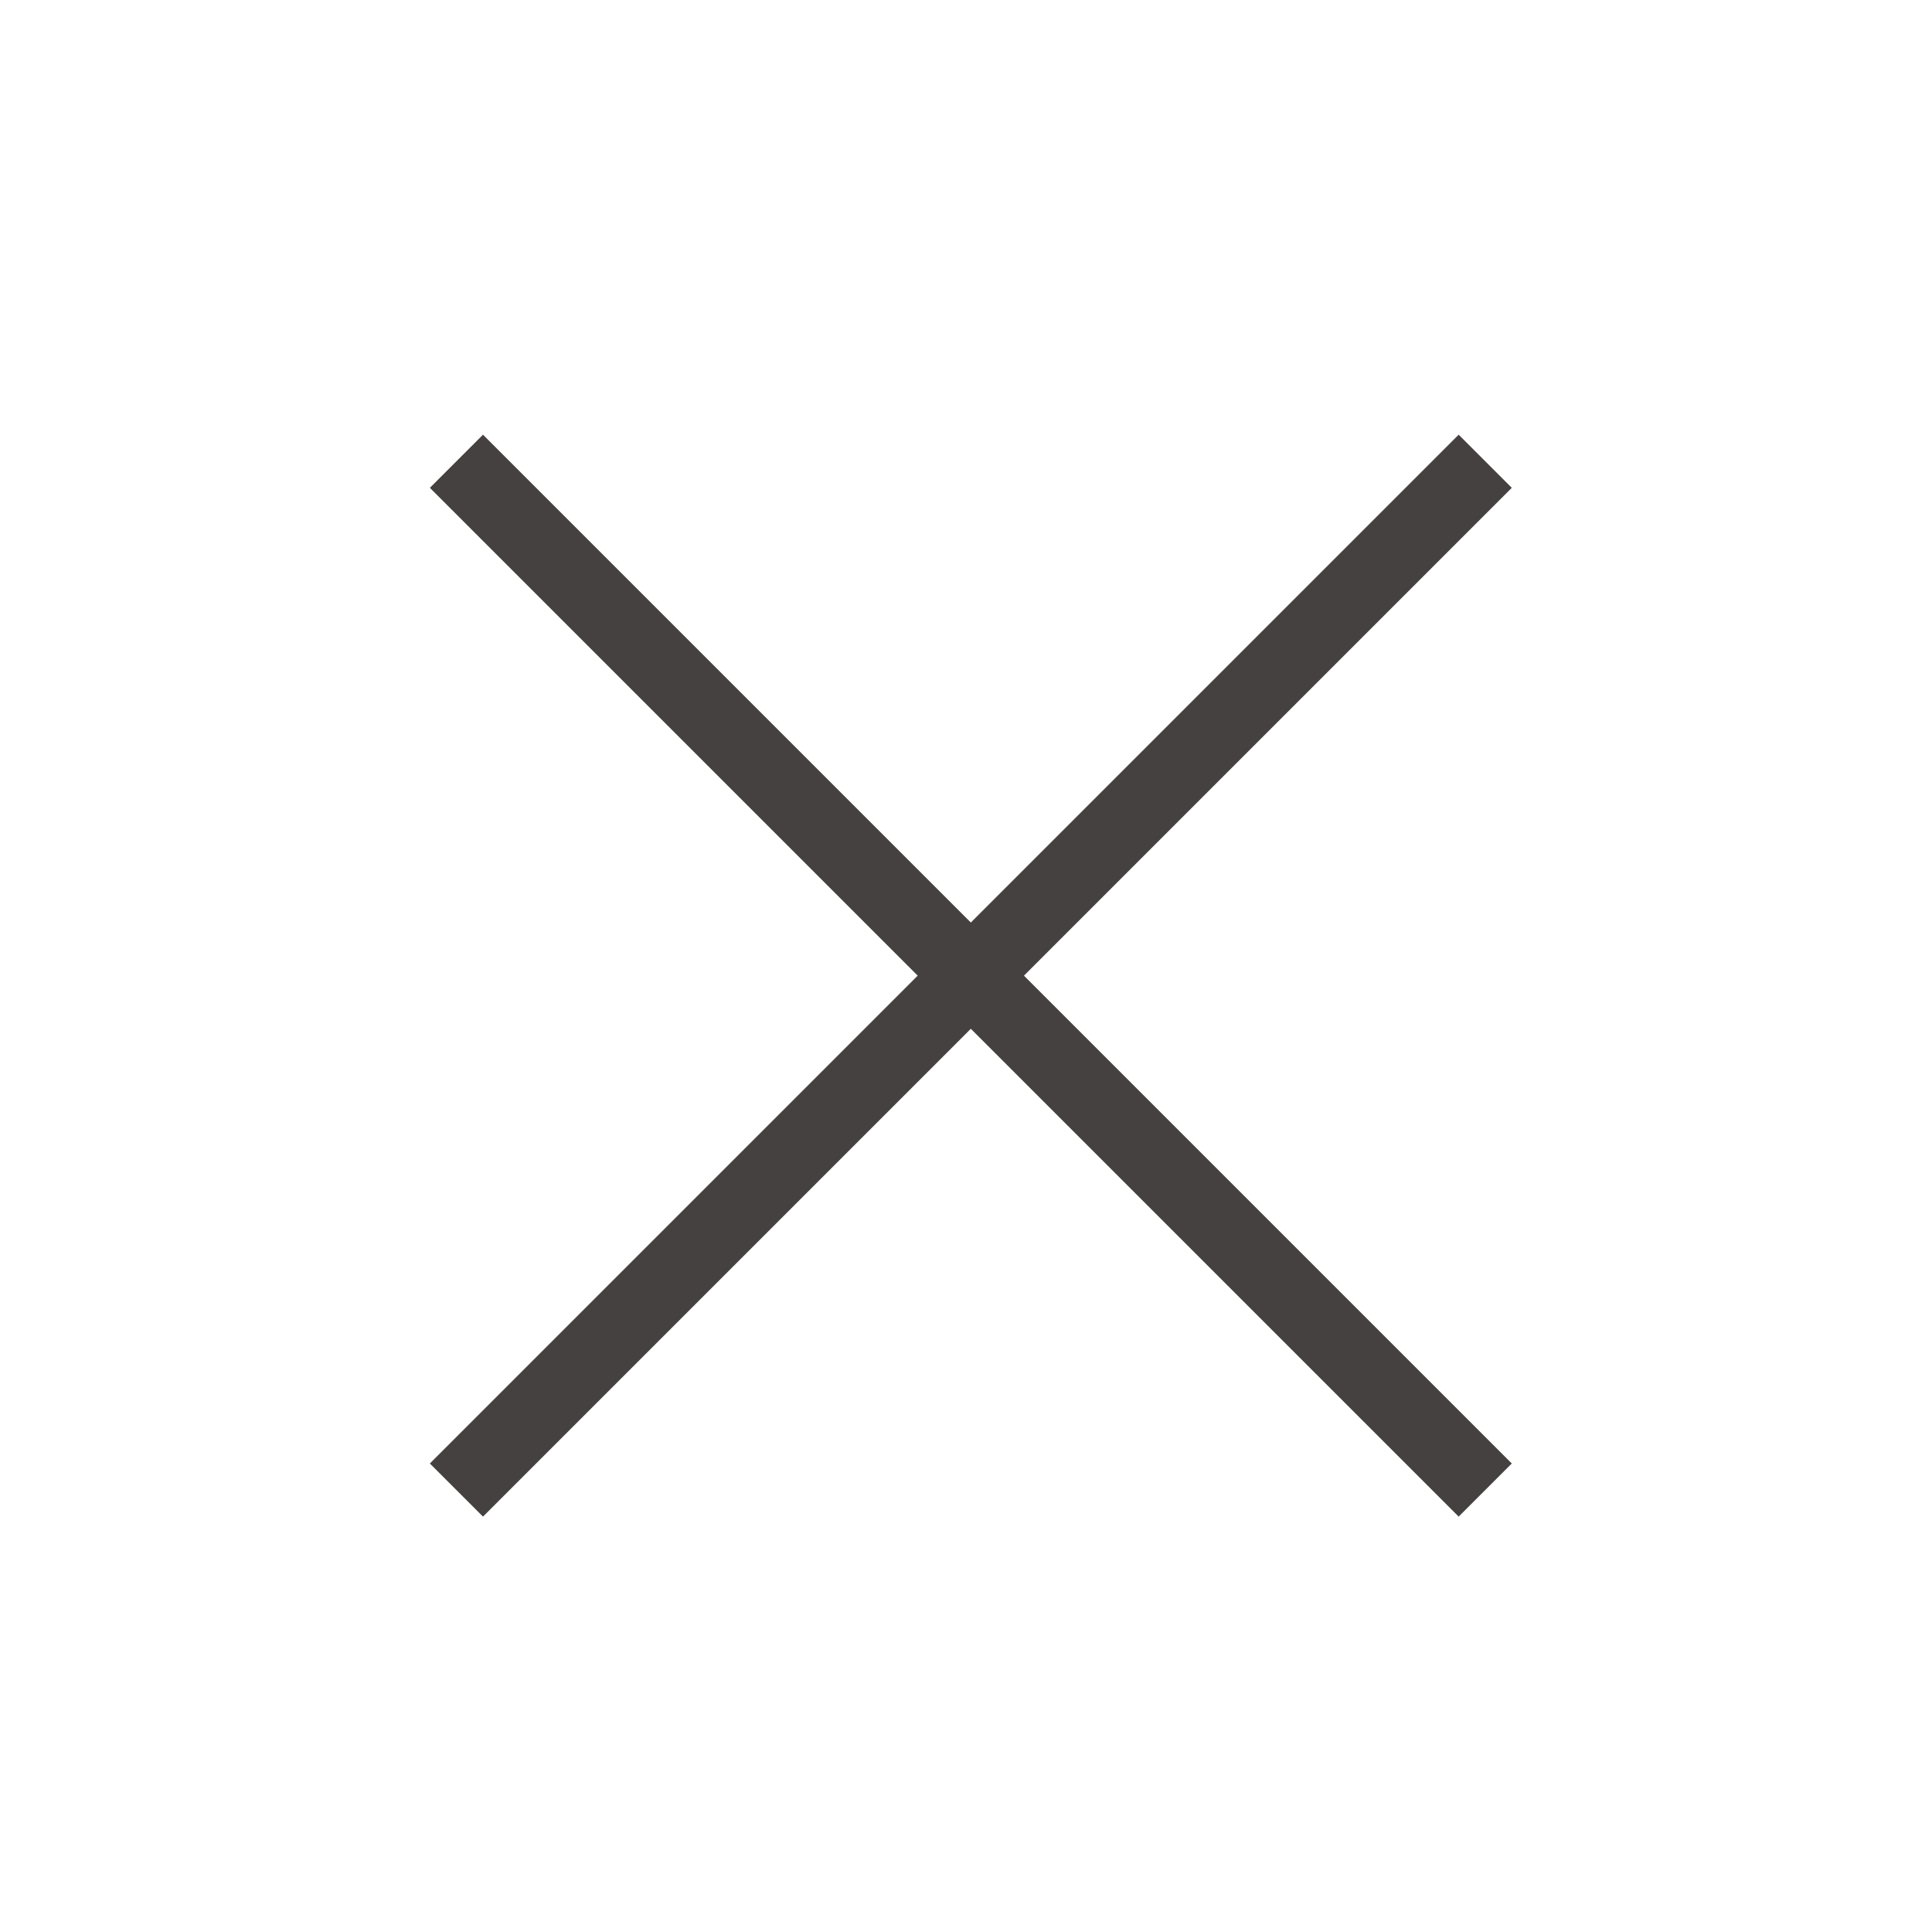 <?xml version="1.0" encoding="UTF-8"?>
<svg id="_レイヤー_1" data-name="レイヤー_1" xmlns="http://www.w3.org/2000/svg" version="1.1" viewBox="0 0 40 40">
  <!-- Generator: Adobe Illustrator 29.3.1, SVG Export Plug-In . SVG Version: 2.1.0 Build 151)  -->
  <defs>
    <style>
      .st0 {
        fill: #454140;
      }
    </style>
  </defs>
  <path id="_合体_1" data-name="合体_1" class="st0" d="M10,9l10.1,10.1,10.1-10.1,1.1,1.1-10.1,10.1,10.1,10.1-1.1,1.1-10.1-10.1-10.1,10.1-1.1-1.1,10.1-10.1-10.1-10.1,1.1-1.1Z"/>
</svg>